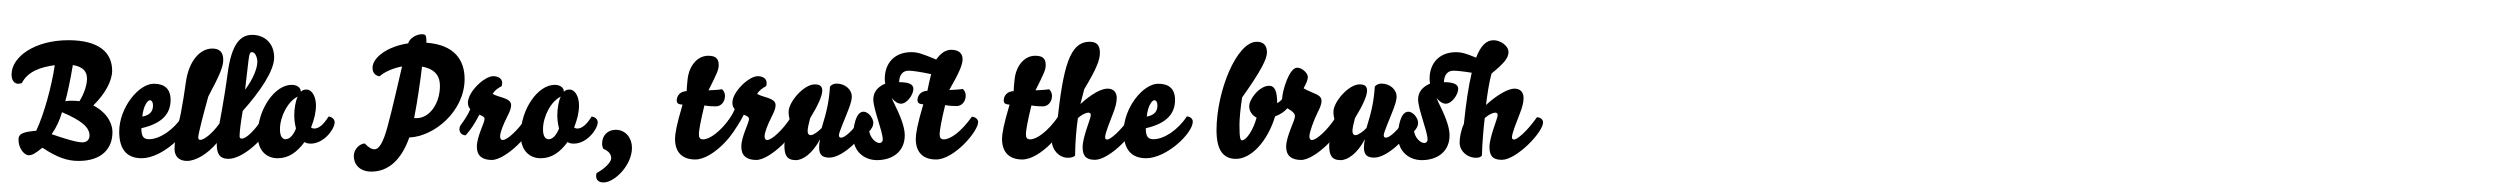 <?xml version="1.0" encoding="utf-8"?>
<!-- Generator: Adobe Illustrator 16.0.0, SVG Export Plug-In . SVG Version: 6.00 Build 0)  -->
<!DOCTYPE svg PUBLIC "-//W3C//DTD SVG 1.0//EN" "http://www.w3.org/TR/2001/REC-SVG-20010904/DTD/svg10.dtd">
<svg version="1.0" id="Layer_1" xmlns="http://www.w3.org/2000/svg" xmlns:xlink="http://www.w3.org/1999/xlink" x="0px" y="0px"
	 width="700px" height="55px" viewBox="0 0 700 55" enable-background="new 0 0 700 55" xml:space="preserve">
<g id="bello_svg">
	<g>
		<path d="M6.142,23.228c-0.264,0.132-0.66,0.22-1.012,0.22c-1.188,0-1.893-1.012-1.893-2.597c0-4.929,6.47-9.593,15.931-9.593
			c8.625,0,12.233,3.521,12.233,8.538c0,2.816-1.937,6.469-5.28,9.726c4.355,2.289,5.369,5.545,5.369,7.48
			c0,4.665-3.081,8.055-9.462,8.055c-3.08,0-5.809-0.838-10.166-3.697c-1.848,1.496-2.771,2.111-3.828,2.111
			c-1.101,0-2.86-1.716-2.86-4.443c0-1.674,1.541-2.112,4.973-2.422c2.201-4.664,4.313-12.453,5.193-18.35
			C11.511,18.739,7.771,19.972,6.142,23.228z M25.065,38.014c0-2.287-1.937-4.136-7.701-6.601c-0.615,2.157-1.539,4.226-2.903,6.161
			c3.477,1.188,6.953,2.287,8.625,2.287C24.185,39.861,25.065,39.158,25.065,38.014z M18.288,28.333
			c0.483-0.088,1.101-0.132,1.849-0.132c0.66,0,1.408,0.044,2.112,0.132c1.452-2.333,2.111-4.753,2.111-6.293
			c0-1.937-0.968-3.301-3.961-3.829C19.652,22.656,18.948,25.869,18.288,28.333z"/>
		<path d="M33.377,36.87c0-6.646,5.413-13.422,9.682-13.422c3.036,0,4.708,1.452,4.708,4.533c0,3.697-2.156,6.556-8.185,7.921
			c0,1.979,0.396,3.08,2.111,3.08c2.992,0,6.865-2.553,9.373-6.381c1.057,0.043,1.672,0.748,1.672,1.451
			c0,3.258-7.349,10.254-13.069,10.254C35.357,44.309,33.377,41.623,33.377,36.87z M41.958,28.068c-0.616,0-1.806,1.496-2.112,4.578
			c2.464-0.44,2.992-1.805,2.992-3.125C42.838,28.598,42.486,28.068,41.958,28.068z"/>
		<path d="M67.083,38.146c0,0.483,0.22,0.66,0.616,0.66c1.363,0,3.828-2.51,6.116-6.074c0.836,0,1.672,0.617,1.672,1.496
			c0,3.346-7.085,10.254-11.529,10.254c-2.553,0-3.256-1.627-3.256-3.916v-0.527c-2.465,2.904-5.722,5.018-8.361,5.018
			c-2.112,0-3.478-1.188-3.478-3.39c0-2.948,1.408-8.054,1.761-9.901c0.527-2.861,1.012-5.677,1.408-8.668
			c0.792-5.941,3.917-9.505,7.393-9.505c1.893,0,3.081,0.88,3.081,3.125c0,1.936-0.88,4.092-4.181,10.297
			c-1.188,4.269-2.816,10.386-2.816,11.485c0,0.483,0.22,0.66,0.616,0.66c0.968,0,3.212-1.628,5.325-4.576
			c1.1-5.853,1.892-10.914,2.287-13.994c1.058-8.186,3.521-10.826,6.865-10.826c3.478,0,6.161,2.333,6.161,6.337
			c0,3.741-3.961,9.549-8.802,14.962C67.348,34.626,67.083,37.046,67.083,38.146z M72.056,17.331c0-1.188-0.572-2.728-1.496-2.728
			c-0.483,0-0.748,0.22-1.012,2.552c-0.176,1.628-0.924,7.965-0.924,7.965C70.956,22.04,72.056,19.003,72.056,17.331z"/>
		<path d="M88.467,29.434c0,2.111-0.44,3.828-1.364,6.248c0.132,0.133,0.44,0.309,0.88,0.309c1.276,0,2.554-1.012,4.005-3.344
			c0.792,0,1.717,0.66,1.717,1.584c0,1.849-2.949,5.984-6.689,5.984c-0.792,0-1.276-0.133-1.76-0.439
			c-2.112,2.859-4.445,4.533-7.525,4.533c-3.125,0-5.588-2.158-5.588-6.471c0-7.305,4.84-14.082,9.505-14.082
			c1.146,0,2.554,0.484,2.598,1.936c0.439-0.44,0.836-0.616,1.54-0.616C87.587,25.076,88.467,27.453,88.467,29.434z M79.974,38.982
			c1.056,0,2.112-1.012,2.904-2.992c-0.353-1.364-0.484-2.641-0.484-3.828c0-1.497,0.309-3.829,0.968-5.105
			c-2.728,1.276-4.973,5.544-4.973,9.153C78.39,38.366,79.182,38.982,79.974,38.982z"/>
		<path d="M119.398,11.962c7.877,0.572,10.693,4.885,10.693,10.166c0,8.935-8.405,16.062-15.49,16.37
			c-2.156,6.117-5.765,9.55-10.604,9.55c-3.037,0-4.93-1.761-4.93-4.399c0-1.762,1.496-3.39,3.081-3.479
			c0.924,1.014,1.849,1.629,2.685,1.629c1.408,0,2.508-2.111,3.652-6.249c1.408-5.147,2.992-12.366,4.093-16.942
			c-2.509,0.44-5.018,1.584-6.249,2.729c-0.969,0-2.024-0.792-2.024-2.333c0-2.86,4.093-5.985,9.989-6.865
			c0.352-1.452,2.376-2.553,3.785-2.553C119.31,9.586,119.398,9.938,119.398,11.962z M118.166,18.651
			c-0.44,3.697-1.232,9.417-2.2,14.39c0.22,0.045,0.484,0.045,0.616,0.045c3.829,0,6.601-4.27,6.601-9.021
			C123.183,21.6,122.171,19.399,118.166,18.651z"/>
		<path d="M143.114,29.521c0,0.879-0.483,1.936-1.188,3.344c-1.012,2.023-1.892,4.181-1.892,5.281c0,0.615,0.176,1.057,0.748,1.057
			c1.231,0,4.312-2.729,6.645-6.383c1.1,0,1.848,0.705,1.848,1.365c0,2.771-7.524,10.604-11.573,10.604
			c-2.685,0-4.182-1.188-4.182-3.696c0-2.904,2.157-6.646,2.157-7.789c0-0.527-0.484-0.791-1.453-1.188
			c-1.364,2.597-2.376,4.137-3.828,5.766c-1.101,0-1.76-0.793-1.76-1.717c0-0.352,0.088-0.748,0.308-1.057
			c1.145-1.629,1.98-2.729,2.729-4.532c-0.353-0.396-0.66-0.968-0.66-1.804c0-3.082,4.621-7.438,7.085-7.438
			c1.496,0,2.508,0.704,2.508,1.892c0,0.308-0.044,0.616-0.132,0.88c-1.056,0.572-1.979,1.232-2.552,2.2
			c0.483,0.264,1.32,0.572,2.067,0.792C142.585,27.849,143.114,28.465,143.114,29.521z"/>
		<path d="M162.122,29.434c0,2.111-0.44,3.828-1.364,6.248c0.132,0.133,0.439,0.309,0.88,0.309c1.276,0,2.553-1.012,4.005-3.344
			c0.792,0,1.716,0.66,1.716,1.584c0,1.849-2.948,5.984-6.688,5.984c-0.792,0-1.276-0.133-1.76-0.439
			c-2.112,2.859-4.445,4.533-7.525,4.533c-3.125,0-5.588-2.158-5.588-6.471c0-7.305,4.84-14.082,9.505-14.082
			c1.146,0,2.553,0.484,2.597,1.936c0.44-0.44,0.836-0.616,1.54-0.616C161.241,25.076,162.122,27.453,162.122,29.434z
			 M153.628,38.982c1.056,0,2.112-1.012,2.904-2.992c-0.353-1.364-0.484-2.641-0.484-3.828c0-1.497,0.308-3.829,0.968-5.105
			c-2.728,1.276-4.973,5.544-4.973,9.153C152.044,38.366,152.836,38.982,153.628,38.982z"/>
		<path d="M171.14,44.309c0-0.97-0.528-1.938-2.2-2.642c-0.264-0.483-0.352-1.013-0.352-1.497c0-2.156,1.496-3.828,3.829-3.828
			c2.771,0,4.533,2.332,4.533,5.018c0,4.885-4.842,9.726-7.966,9.726c-1.363,0-2.067-0.704-2.067-1.804
			c0-0.266,0.044-0.528,0.132-0.838C169.159,47.344,171.14,45.451,171.14,44.309z"/>
		<path d="M191.114,29.301c-0.88-0.088-1.628-0.176-1.628-1.145c0-1.363,0.969-2.595,2.772-2.639
			c0.044-0.924,0.088-1.628,0.264-3.257c0.396-3.872,2.772-6.646,5.766-6.646c2.023,0,2.948,0.704,2.948,2.596
			c0,1.364-0.527,2.42-2.859,7.085c1.364-0.044,3.212-0.176,3.784-0.308c0.527,0.396,0.836,1.188,0.836,1.849
			c0,1.673-1.101,2.948-2.554,2.948c-1.012,0-1.936-0.044-3.212-0.264c-1.188,4.84-1.54,7.305-1.54,7.965
			c0,1.057,0.265,1.539,1.188,1.539c1.804,0,4.841-2.111,7.833-6.336c0.836,0,1.76,0.615,1.76,1.496
			c0,2.596-6.733,10.474-11.793,10.474c-3.389,0-5.677-1.761-5.677-5.81C189.002,37.574,189.442,34.891,191.114,29.301z"/>
		<path d="M217.164,29.521c0,0.879-0.484,1.936-1.188,3.344c-1.012,2.023-1.892,4.181-1.892,5.281c0,0.615,0.176,1.057,0.748,1.057
			c1.231,0,4.312-2.729,6.645-6.383c1.101,0,1.849,0.705,1.849,1.365c0,2.771-7.525,10.604-11.574,10.604
			c-2.685,0-4.182-1.188-4.182-3.696c0-2.904,2.157-6.646,2.157-7.789c0-0.527-0.483-0.791-1.453-1.188
			c-1.363,2.597-2.376,4.137-3.828,5.766c-1.101,0-1.76-0.793-1.76-1.717c0-0.352,0.088-0.748,0.309-1.057
			c1.144-1.629,1.979-2.729,2.728-4.532c-0.352-0.396-0.66-0.968-0.66-1.804c0-3.082,4.621-7.438,7.085-7.438
			c1.496,0,2.508,0.704,2.508,1.892c0,0.308-0.044,0.616-0.132,0.88c-1.056,0.572-1.979,1.232-2.552,2.2
			c0.484,0.264,1.32,0.572,2.068,0.792C216.635,27.849,217.164,28.465,217.164,29.521z"/>
		<path d="M234.236,23.404c2.465,0,4.27,1.76,4.27,3.564c0,0.792-0.176,1.672-0.836,3.432c-0.924,2.51-2.772,6.602-2.772,7.438
			c0,0.572,0.265,0.705,0.616,0.705c1.012,0,3.125-1.762,5.941-5.723c0.924,0,1.804,0.572,1.804,1.365
			c0,1.584-2.2,4.444-4.753,6.688c-2.068,1.849-4.4,3.256-6.249,3.256c-1.804,0-2.905-0.571-2.905-2.86
			c0-0.615,0.088-1.363,0.264-2.287c-2.111,4.004-4.796,5.853-6.776,5.853c-2.596,0-3.212-1.496-3.212-4.136
			c0-1.32,0.616-3.873,1.76-6.689c-0.484-0.924-0.572-1.848-0.572-2.729c0-2.729,4.226-7.657,7.306-7.657
			c1.363,0,2.111,0.44,2.111,1.76c0,1.408-1.144,4.05-3.389,7.702c-0.44,1.584-0.704,2.904-0.704,3.607
			c0,0.705,0.264,1.145,0.88,1.145c0.748,0,2.156-1.057,3.036-1.98c1.497-4.752,2.112-7.832,2.333-11.617
			C232.828,23.668,233.576,23.404,234.236,23.404z"/>
		<path d="M255.18,14.603c1.672,0,2.949,0.396,6.953,2.068c1.276-1.76,2.596-2.729,4.225-2.729c2.024,0,3.168,0.968,3.168,2.596
			c0,1.496-0.792,3.564-3.74,8.669c1.363-0.044,3.212-0.176,3.784-0.308c0.528,0.396,0.836,1.188,0.836,1.848
			c0,1.672-1.1,2.948-2.552,2.948c-1.012,0-1.936-0.043-3.212-0.264c-1.188,4.84-1.54,7.394-1.54,8.053
			c0,1.058,0.265,1.541,1.188,1.541c1.804,0,4.841-2.112,7.833-6.338c0.836,0,1.76,0.617,1.76,1.496
			c0,2.598-6.733,10.475-11.793,10.475c-3.389,0-5.677-1.76-5.677-5.809c0-1.277,0.439-4.05,2.111-9.639
			c-0.88-0.088-1.628-0.176-1.628-1.145c0-1.363,0.968-2.595,2.772-2.639c0.308-1.584,0.66-3.169,1.056-4.665
			c-3.3-0.704-5.369-0.968-6.293-0.968c-1.628,0-2.596,1.1-2.684,3.212c2.552,0,4.004,0.528,4.004,1.848
			c0,1.672-1.805,4.181-3.478,4.181c-0.924,0-1.848-0.66-2.596-1.628c0.264,0.705,0.616,1.453,1.012,2.246
			c1.85,3.74,2.642,6.336,2.642,8.229c0,4.576-3.434,6.952-7.789,6.952c-3.434,0-6.646-2.332-6.646-6.688
			c0-2.597,0.704-6.865,2.86-6.865c1.541,0,2.771,1.98,2.771,3.08c0,0.926-0.396,1.584-1.144,2.422
			c0.352,1.938,1.848,3.257,2.86,3.257c0.439,0,0.924-0.265,0.924-1.013c0-2.244-2.641-8.449-2.641-11.178
			c0-1.848,0.969-3.432,3.345-4.444c-0.088-0.44-0.132-0.924-0.132-1.364C247.743,17.684,250.471,14.603,255.18,14.603z"/>
		<path d="M282.677,29.301c-0.88-0.088-1.628-0.176-1.628-1.145c0-1.363,0.968-2.595,2.771-2.639
			c0.045-0.924,0.089-1.628,0.265-3.257c0.396-3.872,2.771-6.646,5.765-6.646c2.024,0,2.949,0.704,2.949,2.596
			c0,1.364-0.528,2.42-2.86,7.085c1.364-0.044,3.212-0.176,3.784-0.308c0.528,0.396,0.836,1.188,0.836,1.849
			c0,1.673-1.1,2.948-2.553,2.948c-1.012,0-1.937-0.044-3.212-0.264c-1.188,4.84-1.54,7.305-1.54,7.965
			c0,1.057,0.264,1.539,1.188,1.539c1.805,0,4.842-2.111,7.833-6.336c0.836,0,1.761,0.615,1.761,1.496
			c0,2.596-6.733,10.474-11.793,10.474c-3.39,0-5.678-1.761-5.678-5.81C280.564,37.574,281.004,34.891,282.677,29.301z"/>
		<path d="M305.118,11.698c1.892,0,2.859,0.88,2.859,3.125c0,1.938-0.968,4.489-4.4,10.166l-1.057,4.137
			c3.168-2.904,5.897-4.312,7.613-4.312c1.672,0,2.553,1.056,2.553,2.596c0,1.363-0.396,2.729-1.057,4.4
			c-0.748,1.938-2.2,5.502-2.2,6.602c0,0.484,0.22,0.66,0.616,0.66c0.792,0,3.521-2.156,6.381-6.25c0.836,0,1.716,0.572,1.716,1.453
			c0,2.771-7.479,10.474-11.529,10.474c-2.597,0-3.477-1.144-3.477-3.563c0-2.904,2.288-7.965,2.288-8.934
			c0-0.354-0.132-0.705-0.616-0.705c-0.749,0-1.804,0.484-2.993,1.496c-0.439,3.125-0.748,6.426-0.792,10.518
			c-0.396,0.44-1.144,0.617-2.023,0.617c-2.552,0-4.444-2.332-4.489-4.621c0-1.363,0.352-2.949,1.453-4.841
			C297.68,18.651,299.485,11.698,305.118,11.698z"/>
		<path d="M314.621,36.87c0-6.646,5.412-13.422,9.681-13.422c3.037,0,4.709,1.452,4.709,4.533c0,3.697-2.156,6.556-8.186,7.921
			c0,1.979,0.396,3.08,2.111,3.08c2.993,0,6.865-2.553,9.374-6.381c1.057,0.043,1.672,0.748,1.672,1.451
			c0,3.258-7.349,10.254-13.068,10.254C316.6,44.309,314.621,41.623,314.621,36.87z M323.202,28.068
			c-0.616,0-1.806,1.496-2.112,4.578c2.464-0.44,2.992-1.805,2.992-3.125C324.082,28.598,323.73,28.068,323.202,28.068z"/>
		<path d="M346.081,44.482c-3.564,0-5.457-2.42-5.457-8.008c0-10.915,5.633-24.777,11.266-24.777c1.761,0,2.86,0.88,2.86,2.993
			c0,1.76-1.584,5.061-6.953,12.586c-0.439,2.728-0.748,5.985-0.748,7.569c0,3.828,0.221,4.445,0.748,4.445
			c1.145,0,3.125-2.861,4.049-6.338c-1.364-0.748-2.068-1.893-2.068-3.212c0-1.98,2.86-5.721,5.59-5.721
			c1.451,0,2.243,1.276,2.243,4.884c0.44-0.264,1.102-0.748,1.364-1.144c0.088-2.42,2.024-8.801,4.226-8.801
			c1.495,0,2.992,1.628,2.992,2.552c0,0.924-0.439,1.805-1.188,3.213c0.616,0.352,1.188,0.66,2.156,1.056
			c2.243,0.924,2.859,1.32,2.859,2.553c0,0.88-0.439,1.892-1.145,3.3c-1.013,2.025-2.244,5.413-2.244,6.514
			c0,0.615,0.177,1.058,0.748,1.058c1.231,0,4.312-2.729,6.646-6.382c1.101,0,1.849,0.703,1.849,1.363
			c0,2.772-7.524,10.605-11.573,10.605c-2.685,0-4.181-1.188-4.181-3.695c0-2.904,2.465-7.35,2.465-8.494
			c0-0.703-0.354-1.231-2.113-2.289c-0.703,0.836-1.936,1.76-3.432,2.246C354.926,39.555,350.349,44.482,346.081,44.482z"/>
		<path d="M386.781,23.404c2.466,0,4.27,1.76,4.27,3.564c0,0.792-0.176,1.672-0.836,3.432c-0.924,2.51-2.772,6.602-2.772,7.438
			c0,0.572,0.265,0.705,0.616,0.705c1.012,0,3.124-1.762,5.94-5.723c0.925,0,1.805,0.572,1.805,1.365c0,1.584-2.2,4.444-4.753,6.688
			c-2.068,1.849-4.4,3.256-6.249,3.256c-1.804,0-2.904-0.571-2.904-2.86c0-0.615,0.088-1.363,0.266-2.287
			c-2.112,4.004-4.797,5.853-6.777,5.853c-2.597,0-3.213-1.496-3.213-4.136c0-1.32,0.616-3.873,1.761-6.689
			c-0.483-0.924-0.572-1.848-0.572-2.729c0-2.729,4.226-7.657,7.306-7.657c1.363,0,2.112,0.44,2.112,1.76
			c0,1.408-1.145,4.05-3.389,7.702c-0.439,1.584-0.704,2.904-0.704,3.607c0,0.705,0.265,1.145,0.88,1.145
			c0.748,0,2.156-1.057,3.036-1.98c1.496-4.752,2.112-7.832,2.333-11.617C385.373,23.668,386.121,23.404,386.781,23.404z"/>
		<path d="M412.082,20.368c-2.332-0.396-4.312-0.572-5.104-0.572c-1.629,0-2.597,1.1-2.685,3.212c2.552,0,4.004,0.528,4.004,1.848
			c0,1.672-1.804,4.181-3.478,4.181c-0.924,0-1.848-0.66-2.596-1.628c0.264,0.704,0.616,1.452,1.012,2.245
			c1.85,3.74,2.642,6.336,2.642,8.229c0,4.576-3.434,6.952-7.789,6.952c-3.434,0-6.646-2.332-6.646-6.688
			c0-2.597,0.703-6.865,2.86-6.865c1.54,0,2.772,1.98,2.772,3.08c0,0.926-0.396,1.584-1.146,2.422
			c0.352,1.938,1.848,3.257,2.86,3.257c0.439,0,0.924-0.265,0.924-1.013c0-2.244-2.641-8.449-2.641-11.178
			c0-1.848,0.969-3.432,3.345-4.444c-0.088-0.44-0.132-0.924-0.132-1.364c0-4.356,2.729-7.437,7.438-7.437
			c1.452,0,2.64,0.308,5.589,1.54c1.275-3.3,2.816-4.885,4.885-4.885c1.893,0,4.181,1.541,4.181,3.301
			c0,1.716-1.275,3.168-4.752,6.029c-0.704,2.596-1.188,5.896-1.541,8.802c3.169-2.906,6.248-4.578,7.966-4.578
			c1.672,0,2.552,1.056,2.552,2.596c0,1.364-0.396,2.729-1.056,4.401c-0.748,1.937-2.2,5.5-2.2,6.601
			c0,0.483,0.22,0.659,0.616,0.659c0.792,0,3.521-2.155,6.381-6.248c0.836,0,1.716,0.572,1.716,1.451
			c0,2.772-7.48,10.475-11.529,10.475c-2.597,0-3.477-1.145-3.477-3.564c0-2.904,2.288-7.965,2.288-8.933
			c0-0.353-0.132-0.705-0.616-0.705c-0.748,0-1.804,0.483-2.992,1.496c-0.308,2.289-0.748,7.569-0.792,10.519
			c-0.309,0.353-0.748,0.615-1.628,0.615c-2.553,0-4.577-1.892-4.621-4.181c0-1.496,0.396-3.606,1.188-5.28
			C410.498,28.773,411.202,24.021,412.082,20.368z"/>
	</g>
</g>
</svg>

